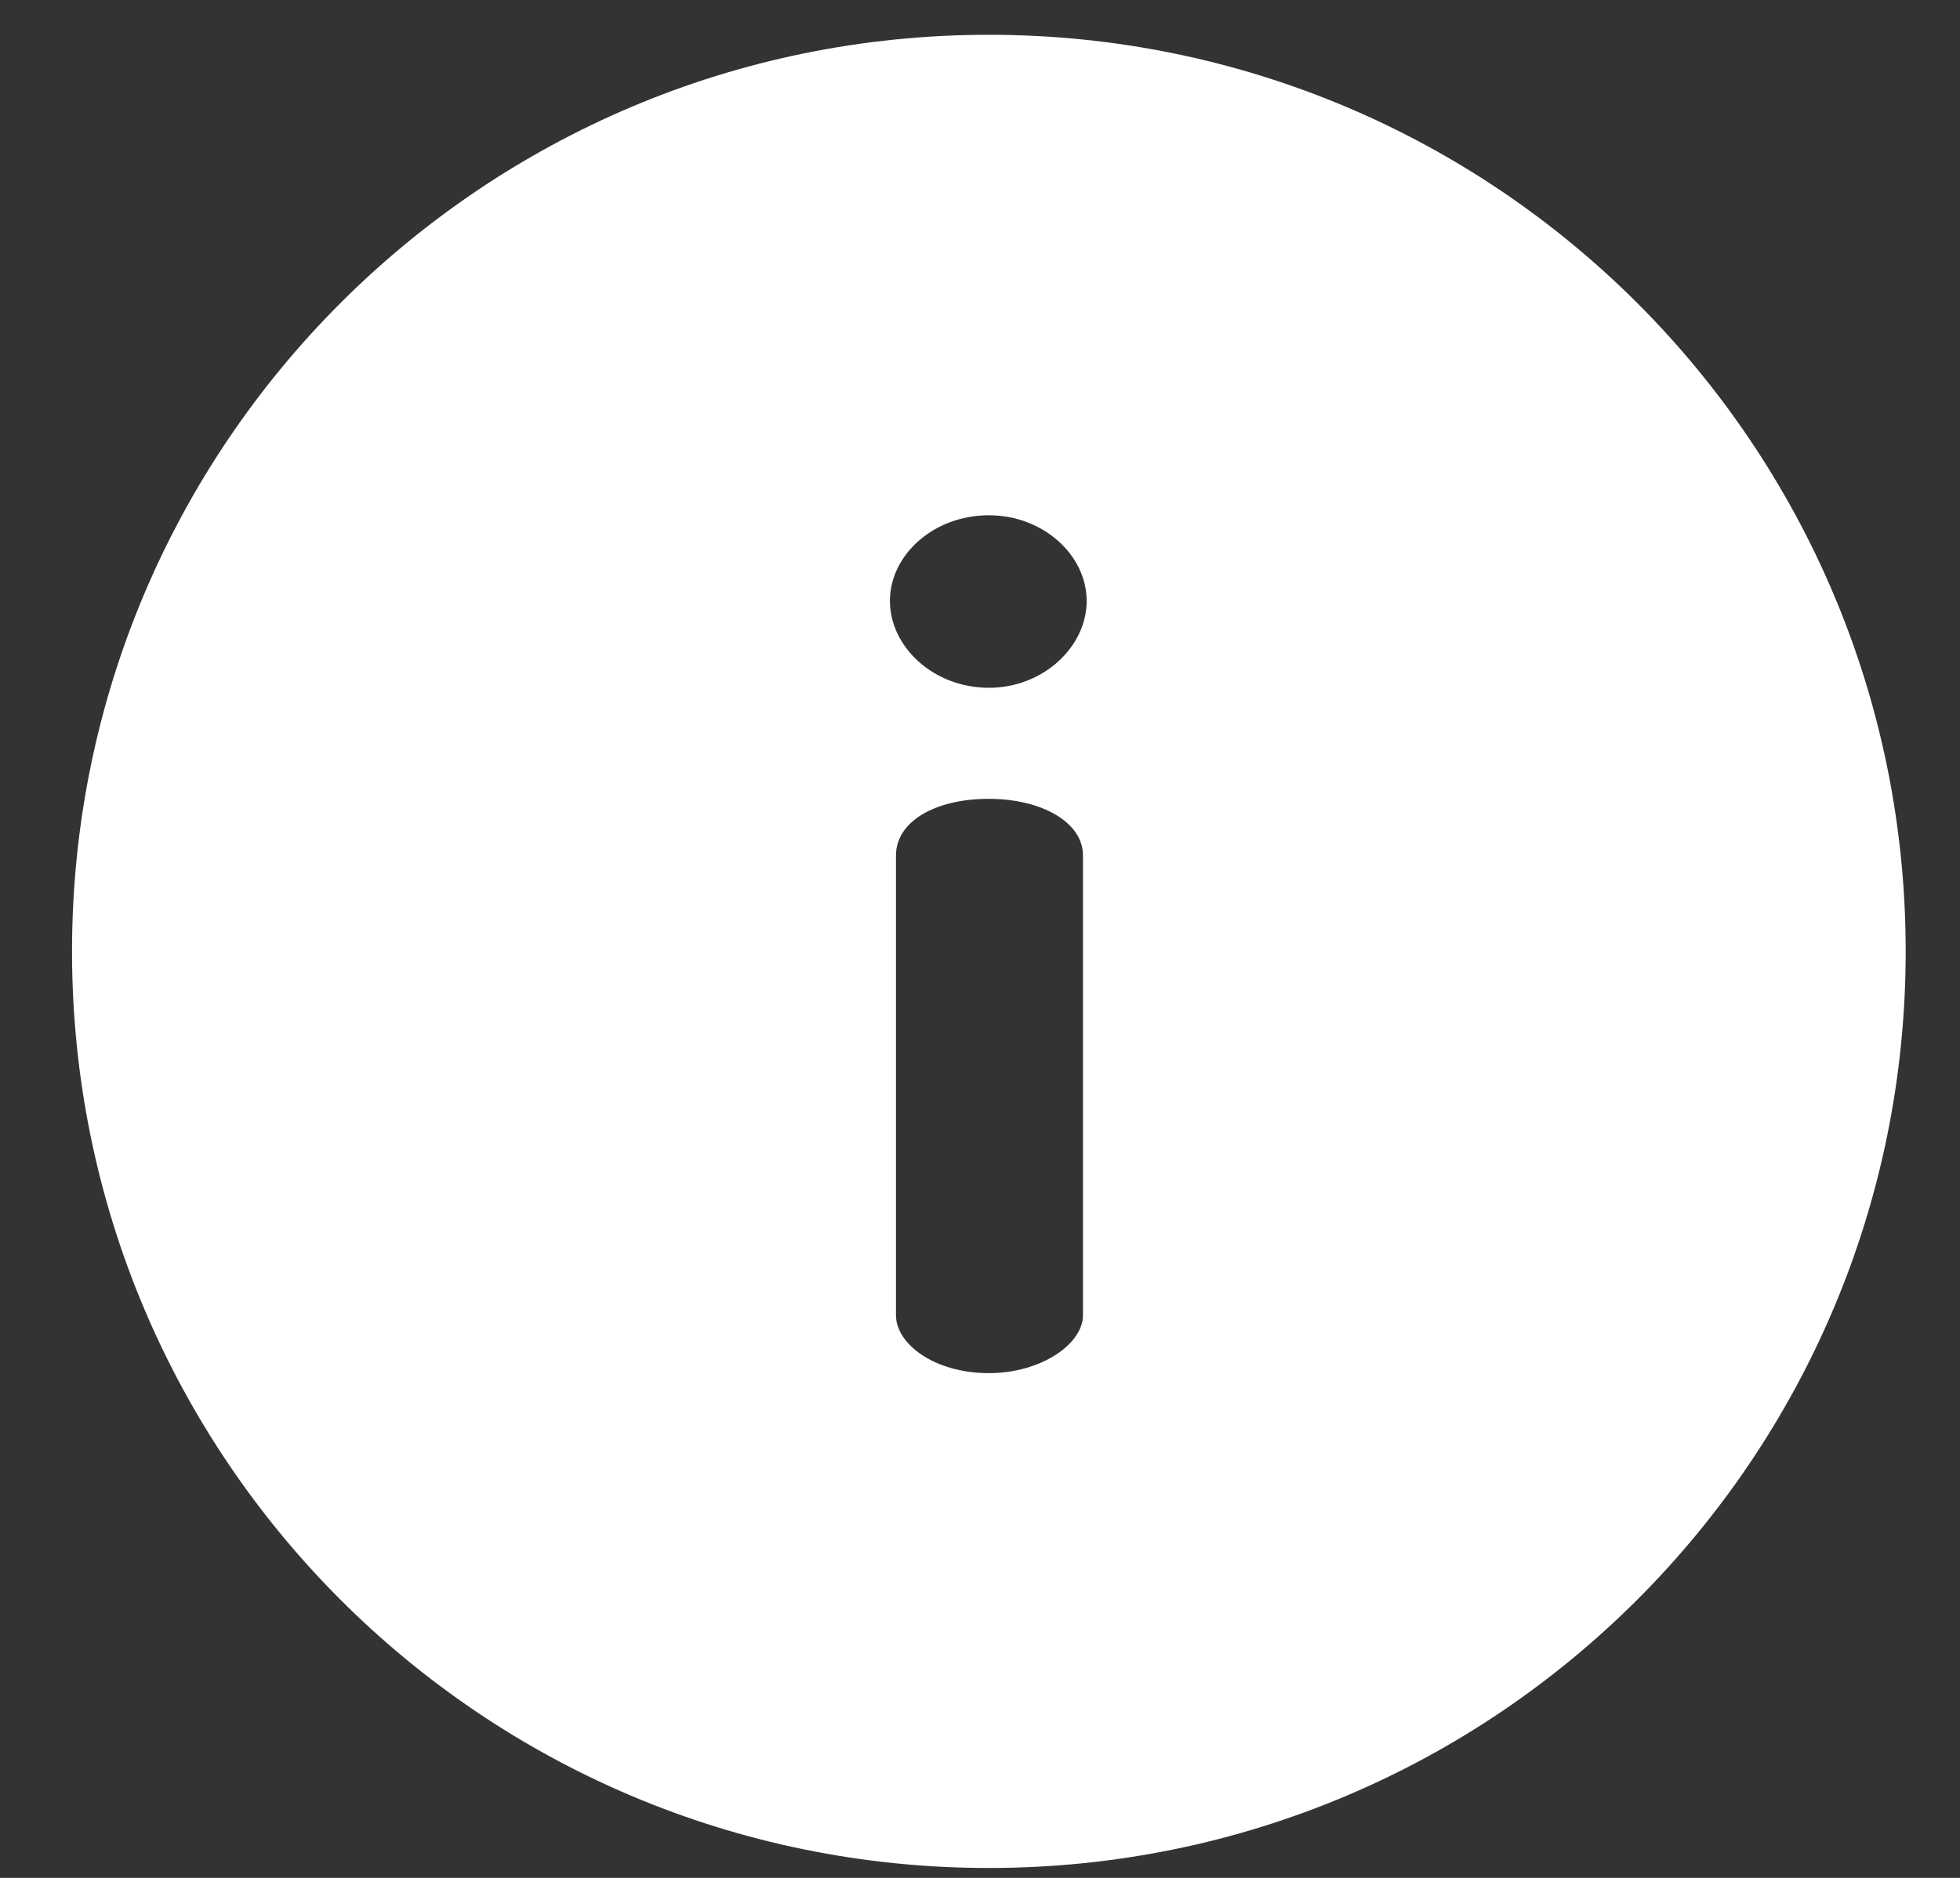 <?xml version="1.0" encoding="UTF-8"?> <svg xmlns="http://www.w3.org/2000/svg" width="24" height="23" viewBox="0 0 24 23" fill="none"><rect x="0" y="0" width="24" height="23" fill="#333333" stroke="none"/> <g clip-path="url(#clip0_10_115)"> <path d="M12.108 0.426C5.904 0.426 0.882 5.447 0.882 11.652C0.882 17.857 5.903 22.879 12.108 22.879C18.313 22.879 23.335 17.858 23.335 11.652C23.335 5.447 18.314 0.426 12.108 0.426ZM13.261 16.108C13.261 16.463 12.744 16.818 12.109 16.818C11.444 16.818 10.971 16.463 10.971 16.108V10.478C10.971 10.065 11.444 9.784 12.109 9.784C12.744 9.784 13.261 10.065 13.261 10.478V16.108ZM12.109 8.424C11.429 8.424 10.897 7.922 10.897 7.36C10.897 6.799 11.429 6.311 12.109 6.311C12.774 6.311 13.306 6.799 13.306 7.36C13.306 7.922 12.774 8.424 12.109 8.424Z" fill="white"></path> </g> <defs> <clipPath id="clip0_10_115"> <rect width="22.453" height="22.453" fill="white" transform="translate(0.882 0.426)"></rect> </clipPath> </defs> </svg> 